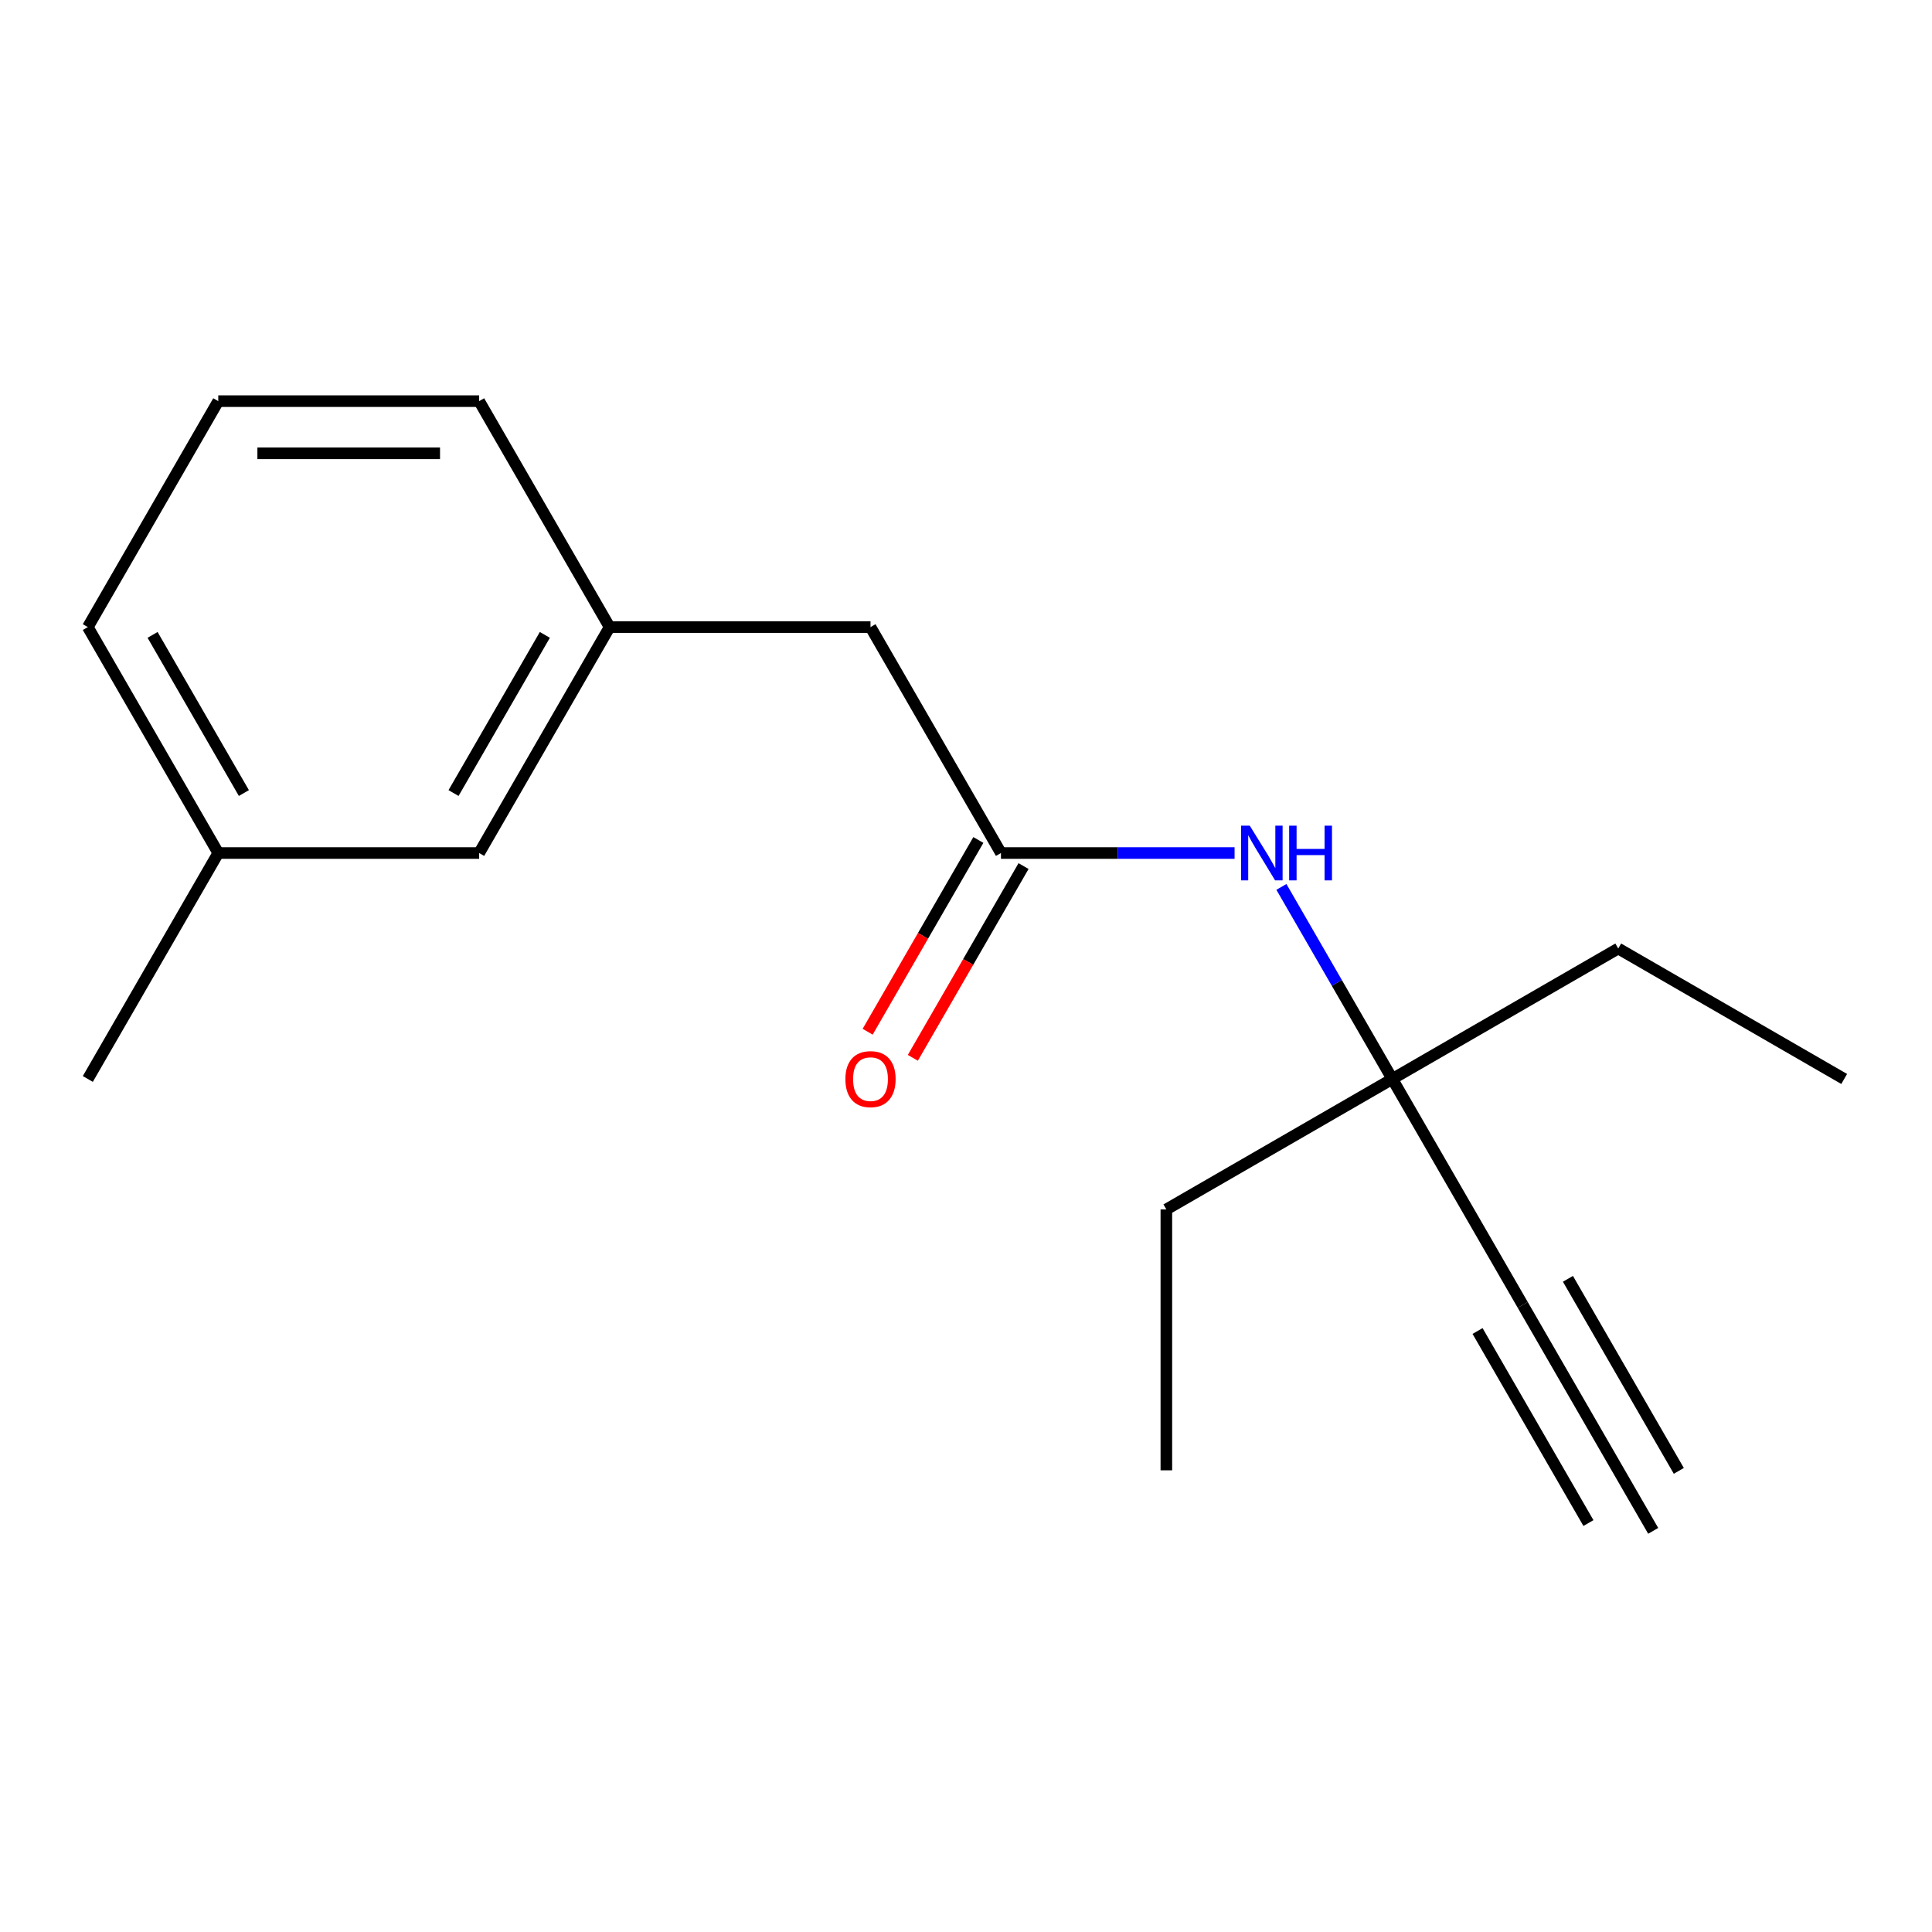<?xml version='1.0' encoding='iso-8859-1'?>
<svg version='1.1' baseProfile='full'
              xmlns='http://www.w3.org/2000/svg'
                      xmlns:rdkit='http://www.rdkit.org/xml'
                      xmlns:xlink='http://www.w3.org/1999/xlink'
                  xml:space='preserve'
width='1000px' height='1000px' viewBox='0 0 1000 1000'>
<!-- END OF HEADER -->
<rect style='opacity:1.0;fill:#FFFFFF;stroke:none' width='1000' height='1000' x='0' y='0'> </rect>
<path class='bond-2' d='M 518.092,441.526 L 578.553,441.526' style='fill:none;fill-rule:evenodd;stroke:#000000;stroke-width:6px;stroke-linecap:butt;stroke-linejoin:miter;stroke-opacity:1' />
<path class='bond-2' d='M 578.553,441.526 L 639.015,441.526' style='fill:none;fill-rule:evenodd;stroke:#0000FF;stroke-width:6px;stroke-linecap:butt;stroke-linejoin:miter;stroke-opacity:1' />
<path class='bond-4' d='M 506.397,434.774 L 477.746,484.4' style='fill:none;fill-rule:evenodd;stroke:#000000;stroke-width:6px;stroke-linecap:butt;stroke-linejoin:miter;stroke-opacity:1' />
<path class='bond-4' d='M 477.746,484.4 L 449.094,534.026' style='fill:none;fill-rule:evenodd;stroke:#FF0000;stroke-width:6px;stroke-linecap:butt;stroke-linejoin:miter;stroke-opacity:1' />
<path class='bond-4' d='M 529.787,448.278 L 501.135,497.904' style='fill:none;fill-rule:evenodd;stroke:#000000;stroke-width:6px;stroke-linecap:butt;stroke-linejoin:miter;stroke-opacity:1' />
<path class='bond-4' d='M 501.135,497.904 L 472.484,547.53' style='fill:none;fill-rule:evenodd;stroke:#FF0000;stroke-width:6px;stroke-linecap:butt;stroke-linejoin:miter;stroke-opacity:1' />
<path class='bond-5' d='M 518.092,441.526 L 450.572,324.579' style='fill:none;fill-rule:evenodd;stroke:#000000;stroke-width:6px;stroke-linecap:butt;stroke-linejoin:miter;stroke-opacity:1' />
<path class='bond-0' d='M 788.17,675.421 L 720.651,558.474' style='fill:none;fill-rule:evenodd;stroke:#000000;stroke-width:6px;stroke-linecap:butt;stroke-linejoin:miter;stroke-opacity:1' />
<path class='bond-1' d='M 788.17,675.421 L 855.69,792.368' style='fill:none;fill-rule:evenodd;stroke:#000000;stroke-width:6px;stroke-linecap:butt;stroke-linejoin:miter;stroke-opacity:1' />
<path class='bond-1' d='M 764.781,688.925 L 822.172,788.33' style='fill:none;fill-rule:evenodd;stroke:#000000;stroke-width:6px;stroke-linecap:butt;stroke-linejoin:miter;stroke-opacity:1' />
<path class='bond-1' d='M 811.56,661.917 L 868.951,761.322' style='fill:none;fill-rule:evenodd;stroke:#000000;stroke-width:6px;stroke-linecap:butt;stroke-linejoin:miter;stroke-opacity:1' />
<path class='bond-3' d='M 663.255,459.062 L 691.953,508.768' style='fill:none;fill-rule:evenodd;stroke:#0000FF;stroke-width:6px;stroke-linecap:butt;stroke-linejoin:miter;stroke-opacity:1' />
<path class='bond-3' d='M 691.953,508.768 L 720.651,558.474' style='fill:none;fill-rule:evenodd;stroke:#000000;stroke-width:6px;stroke-linecap:butt;stroke-linejoin:miter;stroke-opacity:1' />
<path class='bond-11' d='M 720.651,558.474 L 837.598,490.954' style='fill:none;fill-rule:evenodd;stroke:#000000;stroke-width:6px;stroke-linecap:butt;stroke-linejoin:miter;stroke-opacity:1' />
<path class='bond-12' d='M 720.651,558.474 L 603.703,625.993' style='fill:none;fill-rule:evenodd;stroke:#000000;stroke-width:6px;stroke-linecap:butt;stroke-linejoin:miter;stroke-opacity:1' />
<path class='bond-6' d='M 450.572,324.579 L 315.533,324.579' style='fill:none;fill-rule:evenodd;stroke:#000000;stroke-width:6px;stroke-linecap:butt;stroke-linejoin:miter;stroke-opacity:1' />
<path class='bond-7' d='M 315.533,324.579 L 248.013,441.526' style='fill:none;fill-rule:evenodd;stroke:#000000;stroke-width:6px;stroke-linecap:butt;stroke-linejoin:miter;stroke-opacity:1' />
<path class='bond-7' d='M 282.016,328.617 L 234.752,410.48' style='fill:none;fill-rule:evenodd;stroke:#000000;stroke-width:6px;stroke-linecap:butt;stroke-linejoin:miter;stroke-opacity:1' />
<path class='bond-10' d='M 315.533,324.579 L 248.013,207.632' style='fill:none;fill-rule:evenodd;stroke:#000000;stroke-width:6px;stroke-linecap:butt;stroke-linejoin:miter;stroke-opacity:1' />
<path class='bond-8' d='M 248.013,441.526 L 112.974,441.526' style='fill:none;fill-rule:evenodd;stroke:#000000;stroke-width:6px;stroke-linecap:butt;stroke-linejoin:miter;stroke-opacity:1' />
<path class='bond-14' d='M 112.974,441.526 L 45.455,558.474' style='fill:none;fill-rule:evenodd;stroke:#000000;stroke-width:6px;stroke-linecap:butt;stroke-linejoin:miter;stroke-opacity:1' />
<path class='bond-17' d='M 112.974,441.526 L 45.455,324.579' style='fill:none;fill-rule:evenodd;stroke:#000000;stroke-width:6px;stroke-linecap:butt;stroke-linejoin:miter;stroke-opacity:1' />
<path class='bond-17' d='M 126.236,410.48 L 78.972,328.617' style='fill:none;fill-rule:evenodd;stroke:#000000;stroke-width:6px;stroke-linecap:butt;stroke-linejoin:miter;stroke-opacity:1' />
<path class='bond-9' d='M 112.974,207.632 L 248.013,207.632' style='fill:none;fill-rule:evenodd;stroke:#000000;stroke-width:6px;stroke-linecap:butt;stroke-linejoin:miter;stroke-opacity:1' />
<path class='bond-9' d='M 133.23,234.639 L 227.757,234.639' style='fill:none;fill-rule:evenodd;stroke:#000000;stroke-width:6px;stroke-linecap:butt;stroke-linejoin:miter;stroke-opacity:1' />
<path class='bond-13' d='M 112.974,207.632 L 45.455,324.579' style='fill:none;fill-rule:evenodd;stroke:#000000;stroke-width:6px;stroke-linecap:butt;stroke-linejoin:miter;stroke-opacity:1' />
<path class='bond-16' d='M 837.598,490.954 L 954.545,558.474' style='fill:none;fill-rule:evenodd;stroke:#000000;stroke-width:6px;stroke-linecap:butt;stroke-linejoin:miter;stroke-opacity:1' />
<path class='bond-15' d='M 603.703,625.993 L 603.703,761.033' style='fill:none;fill-rule:evenodd;stroke:#000000;stroke-width:6px;stroke-linecap:butt;stroke-linejoin:miter;stroke-opacity:1' />
<path  class='atom-3' d='M 646.871 427.366
L 656.151 442.366
Q 657.071 443.846, 658.551 446.526
Q 660.031 449.206, 660.111 449.366
L 660.111 427.366
L 663.871 427.366
L 663.871 455.686
L 659.991 455.686
L 650.031 439.286
Q 648.871 437.366, 647.631 435.166
Q 646.431 432.966, 646.071 432.286
L 646.071 455.686
L 642.391 455.686
L 642.391 427.366
L 646.871 427.366
' fill='#0000FF'/>
<path  class='atom-3' d='M 667.271 427.366
L 671.111 427.366
L 671.111 439.406
L 685.591 439.406
L 685.591 427.366
L 689.431 427.366
L 689.431 455.686
L 685.591 455.686
L 685.591 442.606
L 671.111 442.606
L 671.111 455.686
L 667.271 455.686
L 667.271 427.366
' fill='#0000FF'/>
<path  class='atom-5' d='M 437.572 558.554
Q 437.572 551.754, 440.932 547.954
Q 444.292 544.154, 450.572 544.154
Q 456.852 544.154, 460.212 547.954
Q 463.572 551.754, 463.572 558.554
Q 463.572 565.434, 460.172 569.354
Q 456.772 573.234, 450.572 573.234
Q 444.332 573.234, 440.932 569.354
Q 437.572 565.474, 437.572 558.554
M 450.572 570.034
Q 454.892 570.034, 457.212 567.154
Q 459.572 564.234, 459.572 558.554
Q 459.572 552.994, 457.212 550.194
Q 454.892 547.354, 450.572 547.354
Q 446.252 547.354, 443.892 550.154
Q 441.572 552.954, 441.572 558.554
Q 441.572 564.274, 443.892 567.154
Q 446.252 570.034, 450.572 570.034
' fill='#FF0000'/>
</svg>
